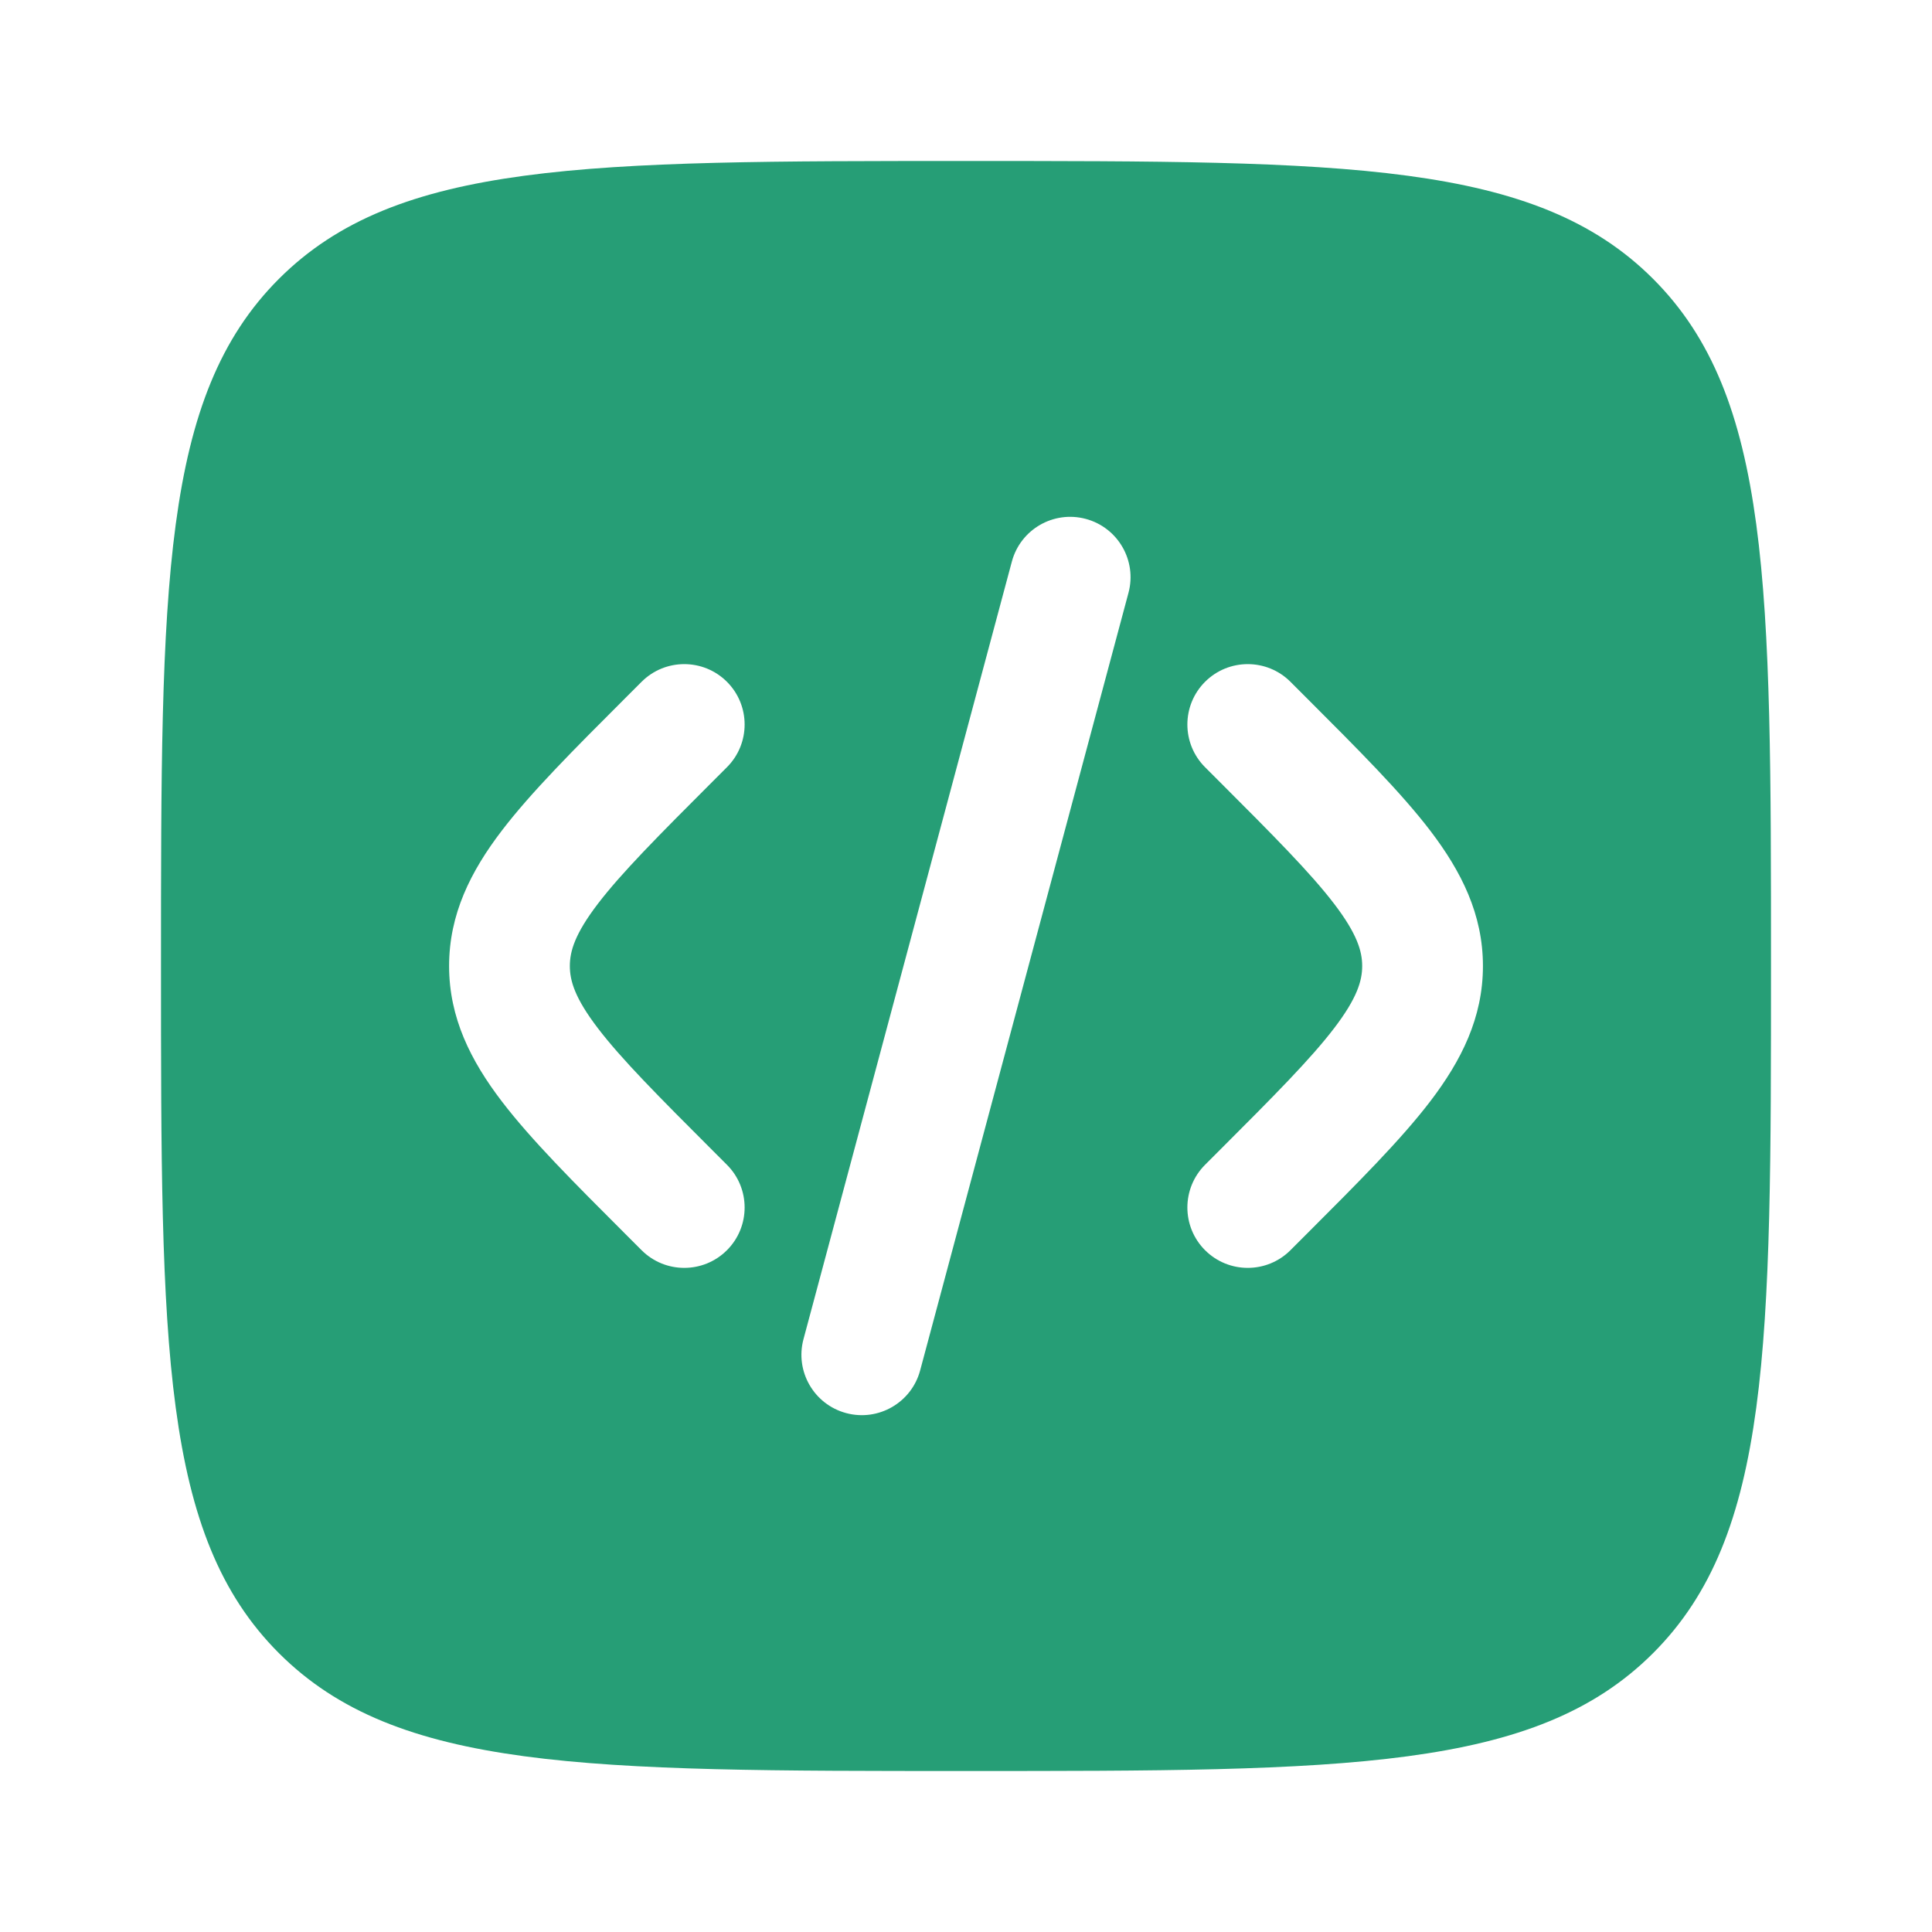 <svg width="60" height="60" viewBox="0 0 60 60" fill="none" xmlns="http://www.w3.org/2000/svg">
<path fill-rule="evenodd" clip-rule="evenodd" d="M8.661 8.661C5 12.322 5 18.215 5 30C5 41.785 5 47.678 8.661 51.339C12.322 55 18.215 55 30 55C41.785 55 47.678 55 51.339 51.339C55 47.678 55 41.785 55 30C55 18.215 55 12.322 51.339 8.661C47.678 5 41.785 5 30 5C18.215 5 12.322 5 8.661 8.661ZM33.72 16.115C34.72 16.383 35.314 17.411 35.046 18.411L28.576 42.559C28.308 43.56 27.279 44.153 26.279 43.885C25.279 43.617 24.685 42.589 24.953 41.589L31.424 17.441C31.692 16.44 32.72 15.847 33.72 16.115ZM37.424 21.174C38.156 20.442 39.344 20.442 40.076 21.174L40.597 21.695C42.185 23.283 43.51 24.608 44.42 25.8C45.38 27.059 46.054 28.39 46.054 30C46.054 31.61 45.38 32.941 44.42 34.2C43.51 35.392 42.185 36.717 40.597 38.305L40.076 38.826C39.344 39.558 38.156 39.558 37.424 38.826C36.692 38.094 36.692 36.906 37.424 36.174L37.853 35.745C39.557 34.041 40.699 32.894 41.438 31.925C42.144 30.999 42.304 30.461 42.304 30C42.304 29.539 42.144 29.001 41.438 28.075C40.699 27.107 39.557 25.959 37.853 24.255L37.424 23.826C36.692 23.094 36.692 21.906 37.424 21.174ZM19.925 21.174C20.657 20.442 21.844 20.442 22.576 21.174C23.308 21.906 23.308 23.094 22.576 23.826L22.147 24.255C20.443 25.959 19.301 27.107 18.562 28.075C17.856 29.001 17.697 29.539 17.697 30C17.697 30.461 17.856 30.999 18.562 31.925C19.301 32.894 20.443 34.041 22.147 35.745L22.576 36.174C23.308 36.906 23.308 38.094 22.576 38.826C21.844 39.558 20.657 39.558 19.925 38.826L19.404 38.305C17.815 36.717 16.491 35.392 15.581 34.2C14.62 32.941 13.947 31.61 13.947 30C13.947 28.39 14.62 27.059 15.581 25.8C16.491 24.608 17.815 23.283 19.404 21.695L19.925 21.174Z" fill="#269E76"/>
</svg>
